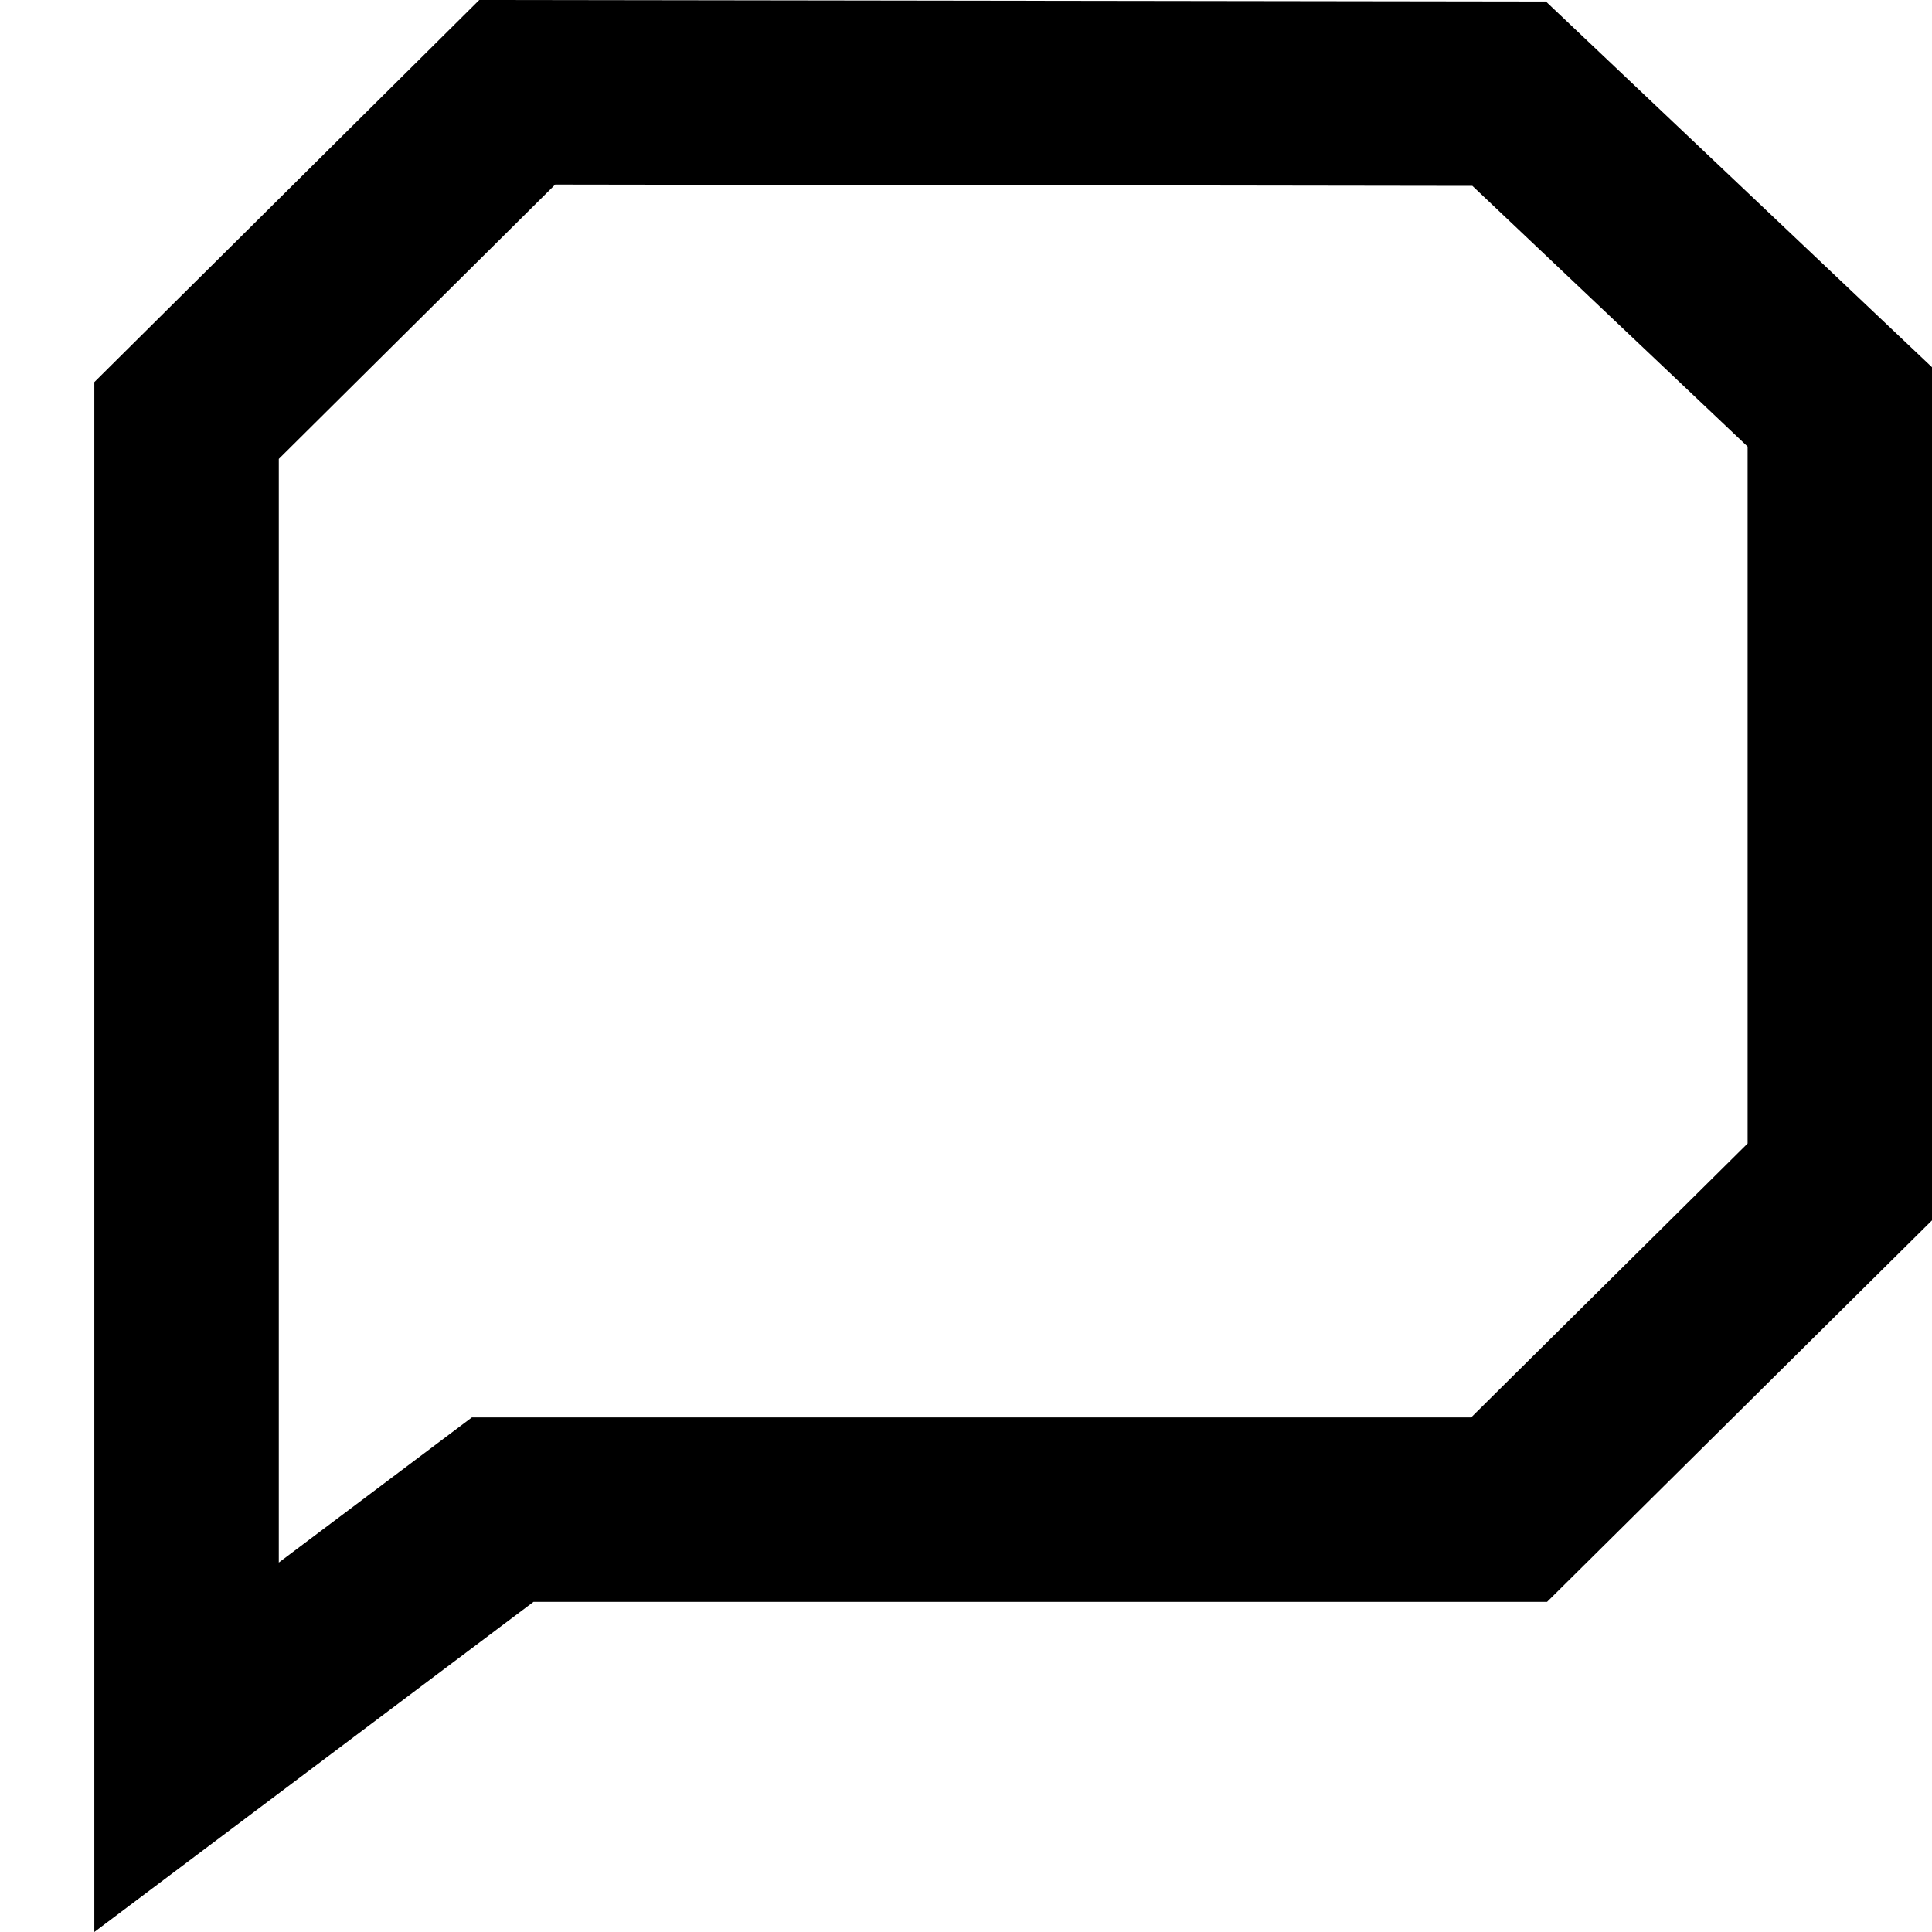 <svg width="50" height="50" viewBox="0 0 50 50" fill="none" xmlns="http://www.w3.org/2000/svg">
<path d="M2.441 50V9.889L12.403 0L40.008 0.039L50 9.504V31.583L40.038 41.456H13.807L2.441 50ZM7.215 11.876V40.439L12.213 36.682H38.074L45.228 29.593V11.557L38.105 4.81L14.368 4.776L7.216 11.876H7.215Z" fill="black"/>
</svg>
